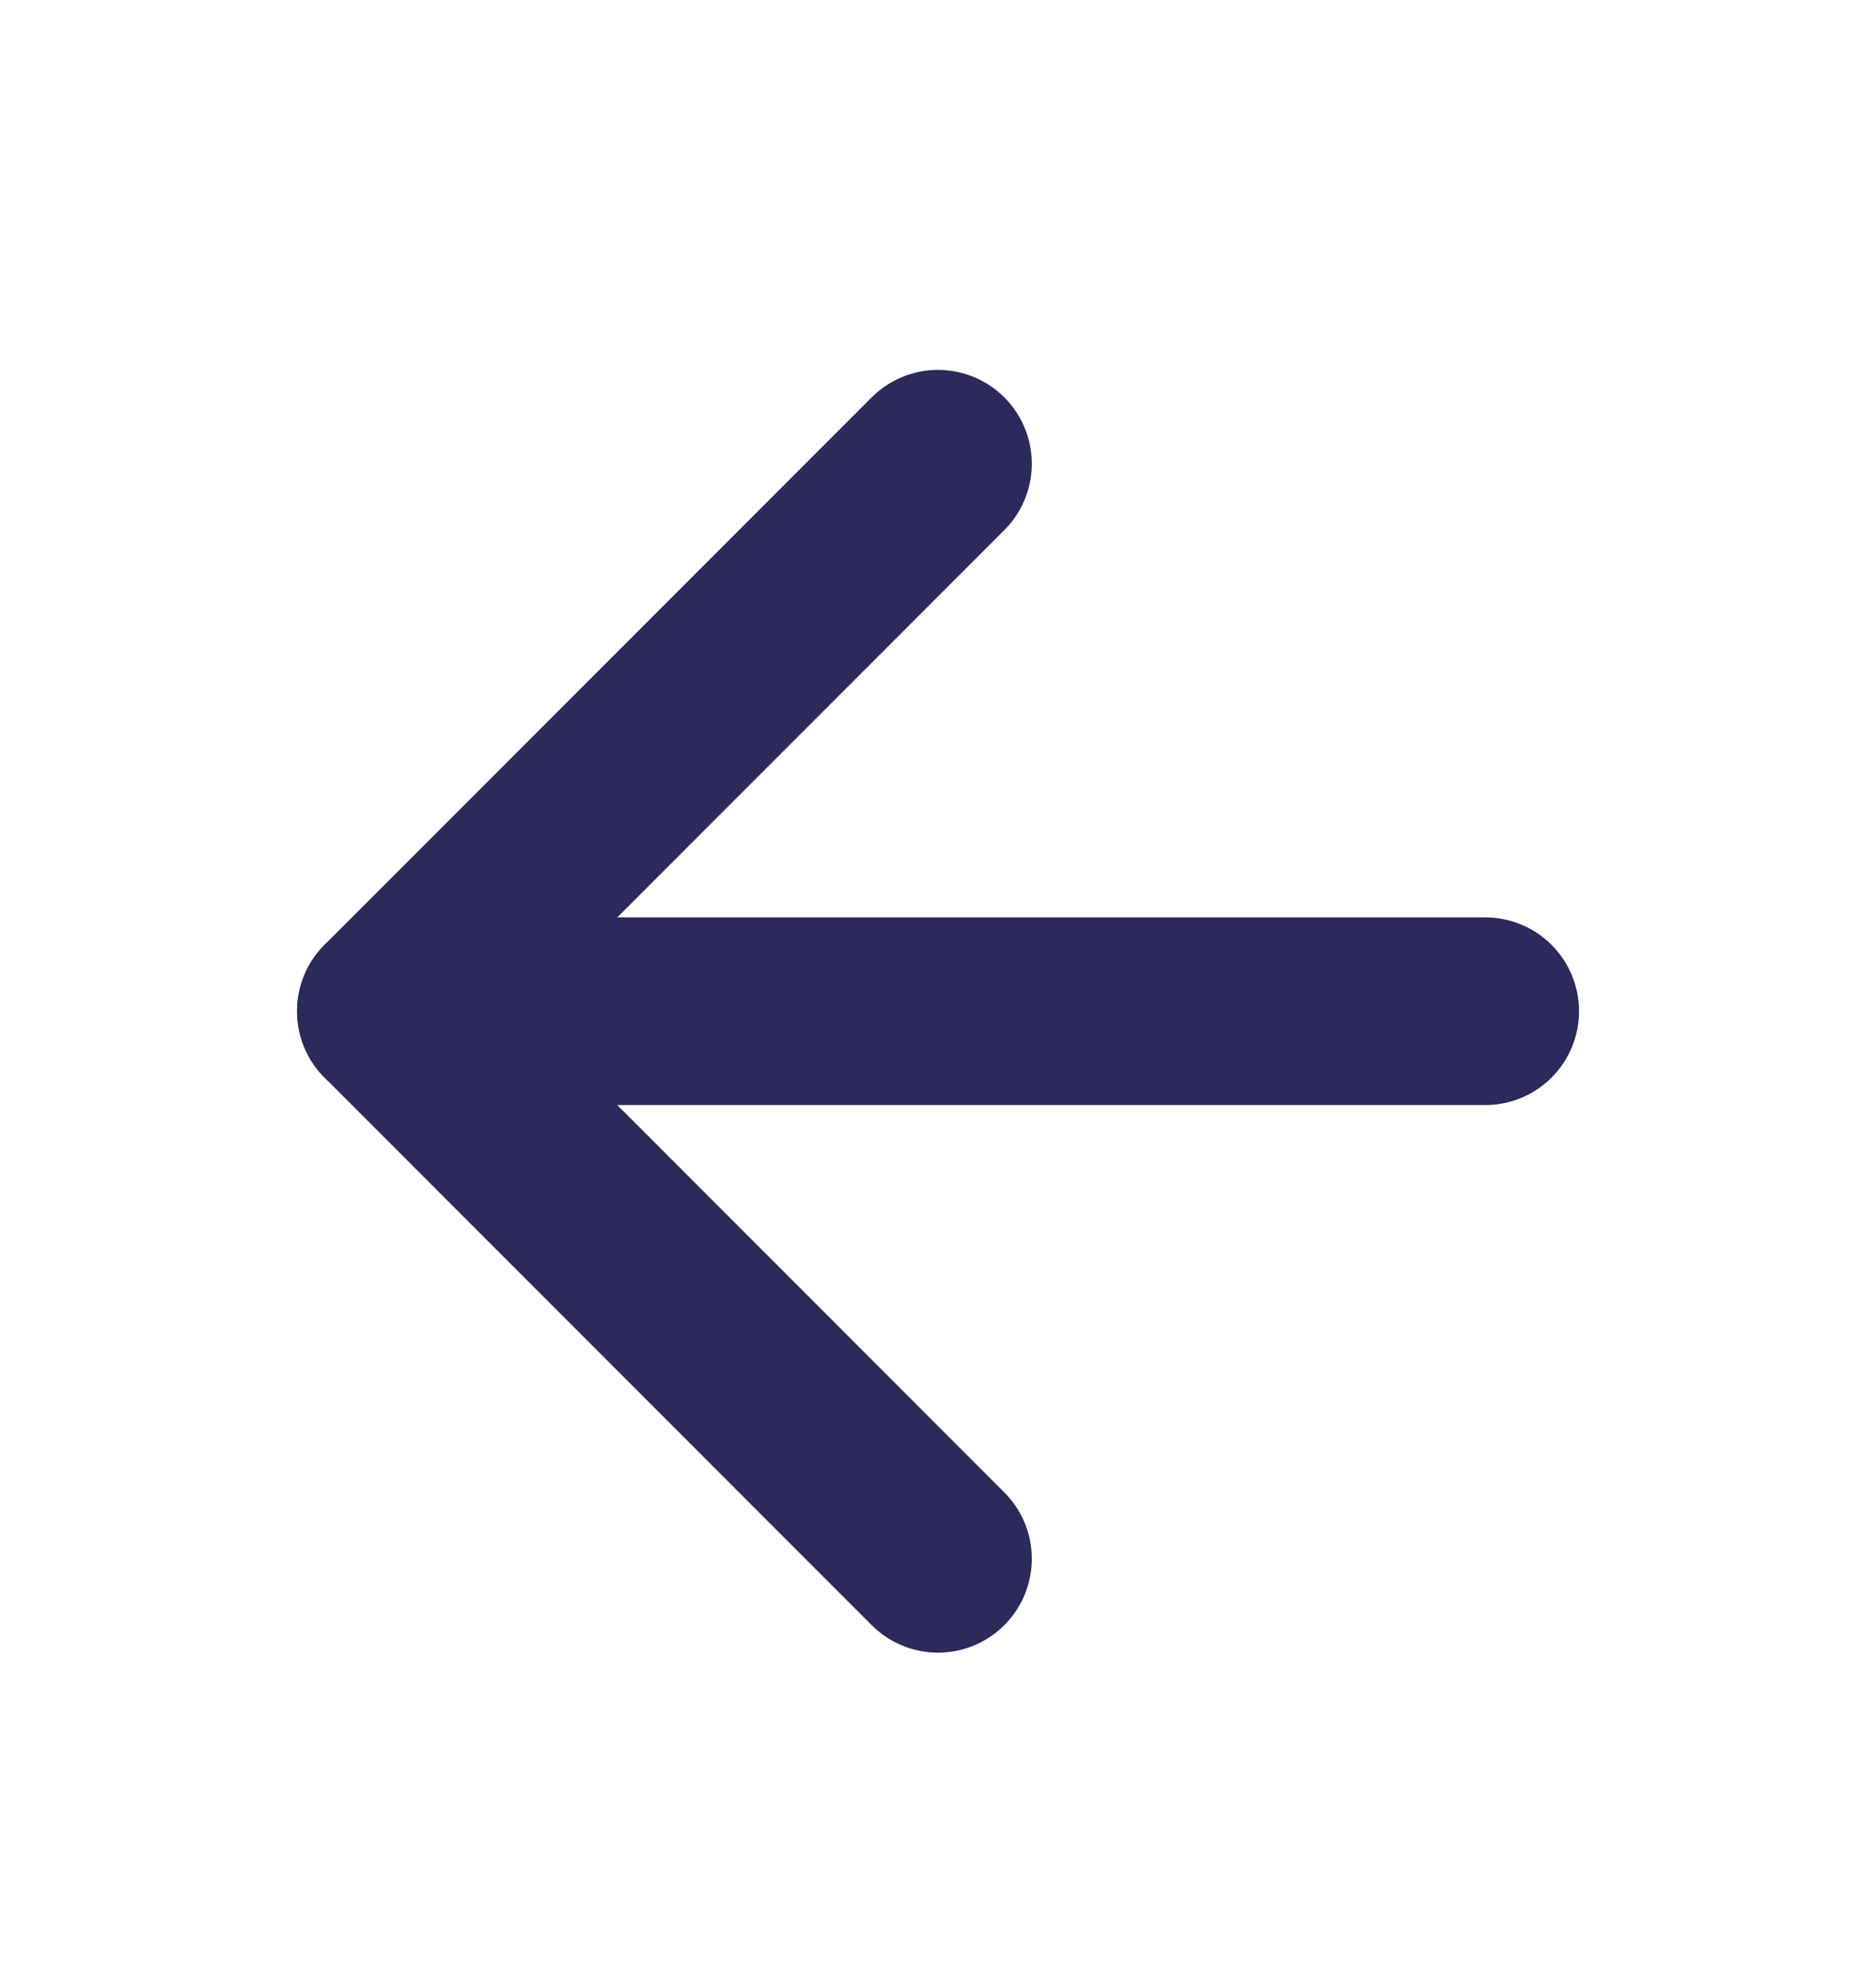 <svg width="20" height="21" viewBox="0 0 20 21" fill="none" xmlns="http://www.w3.org/2000/svg">
<path d="M10 16.608L4.167 10.774L10 4.941" stroke="#2B2A5A" stroke-width="2" stroke-linecap="round" stroke-linejoin="round"/>
<path d="M15.834 10.774H4.167" stroke="#2B2A5A" stroke-width="2" stroke-linecap="round" stroke-linejoin="round"/>
</svg>
